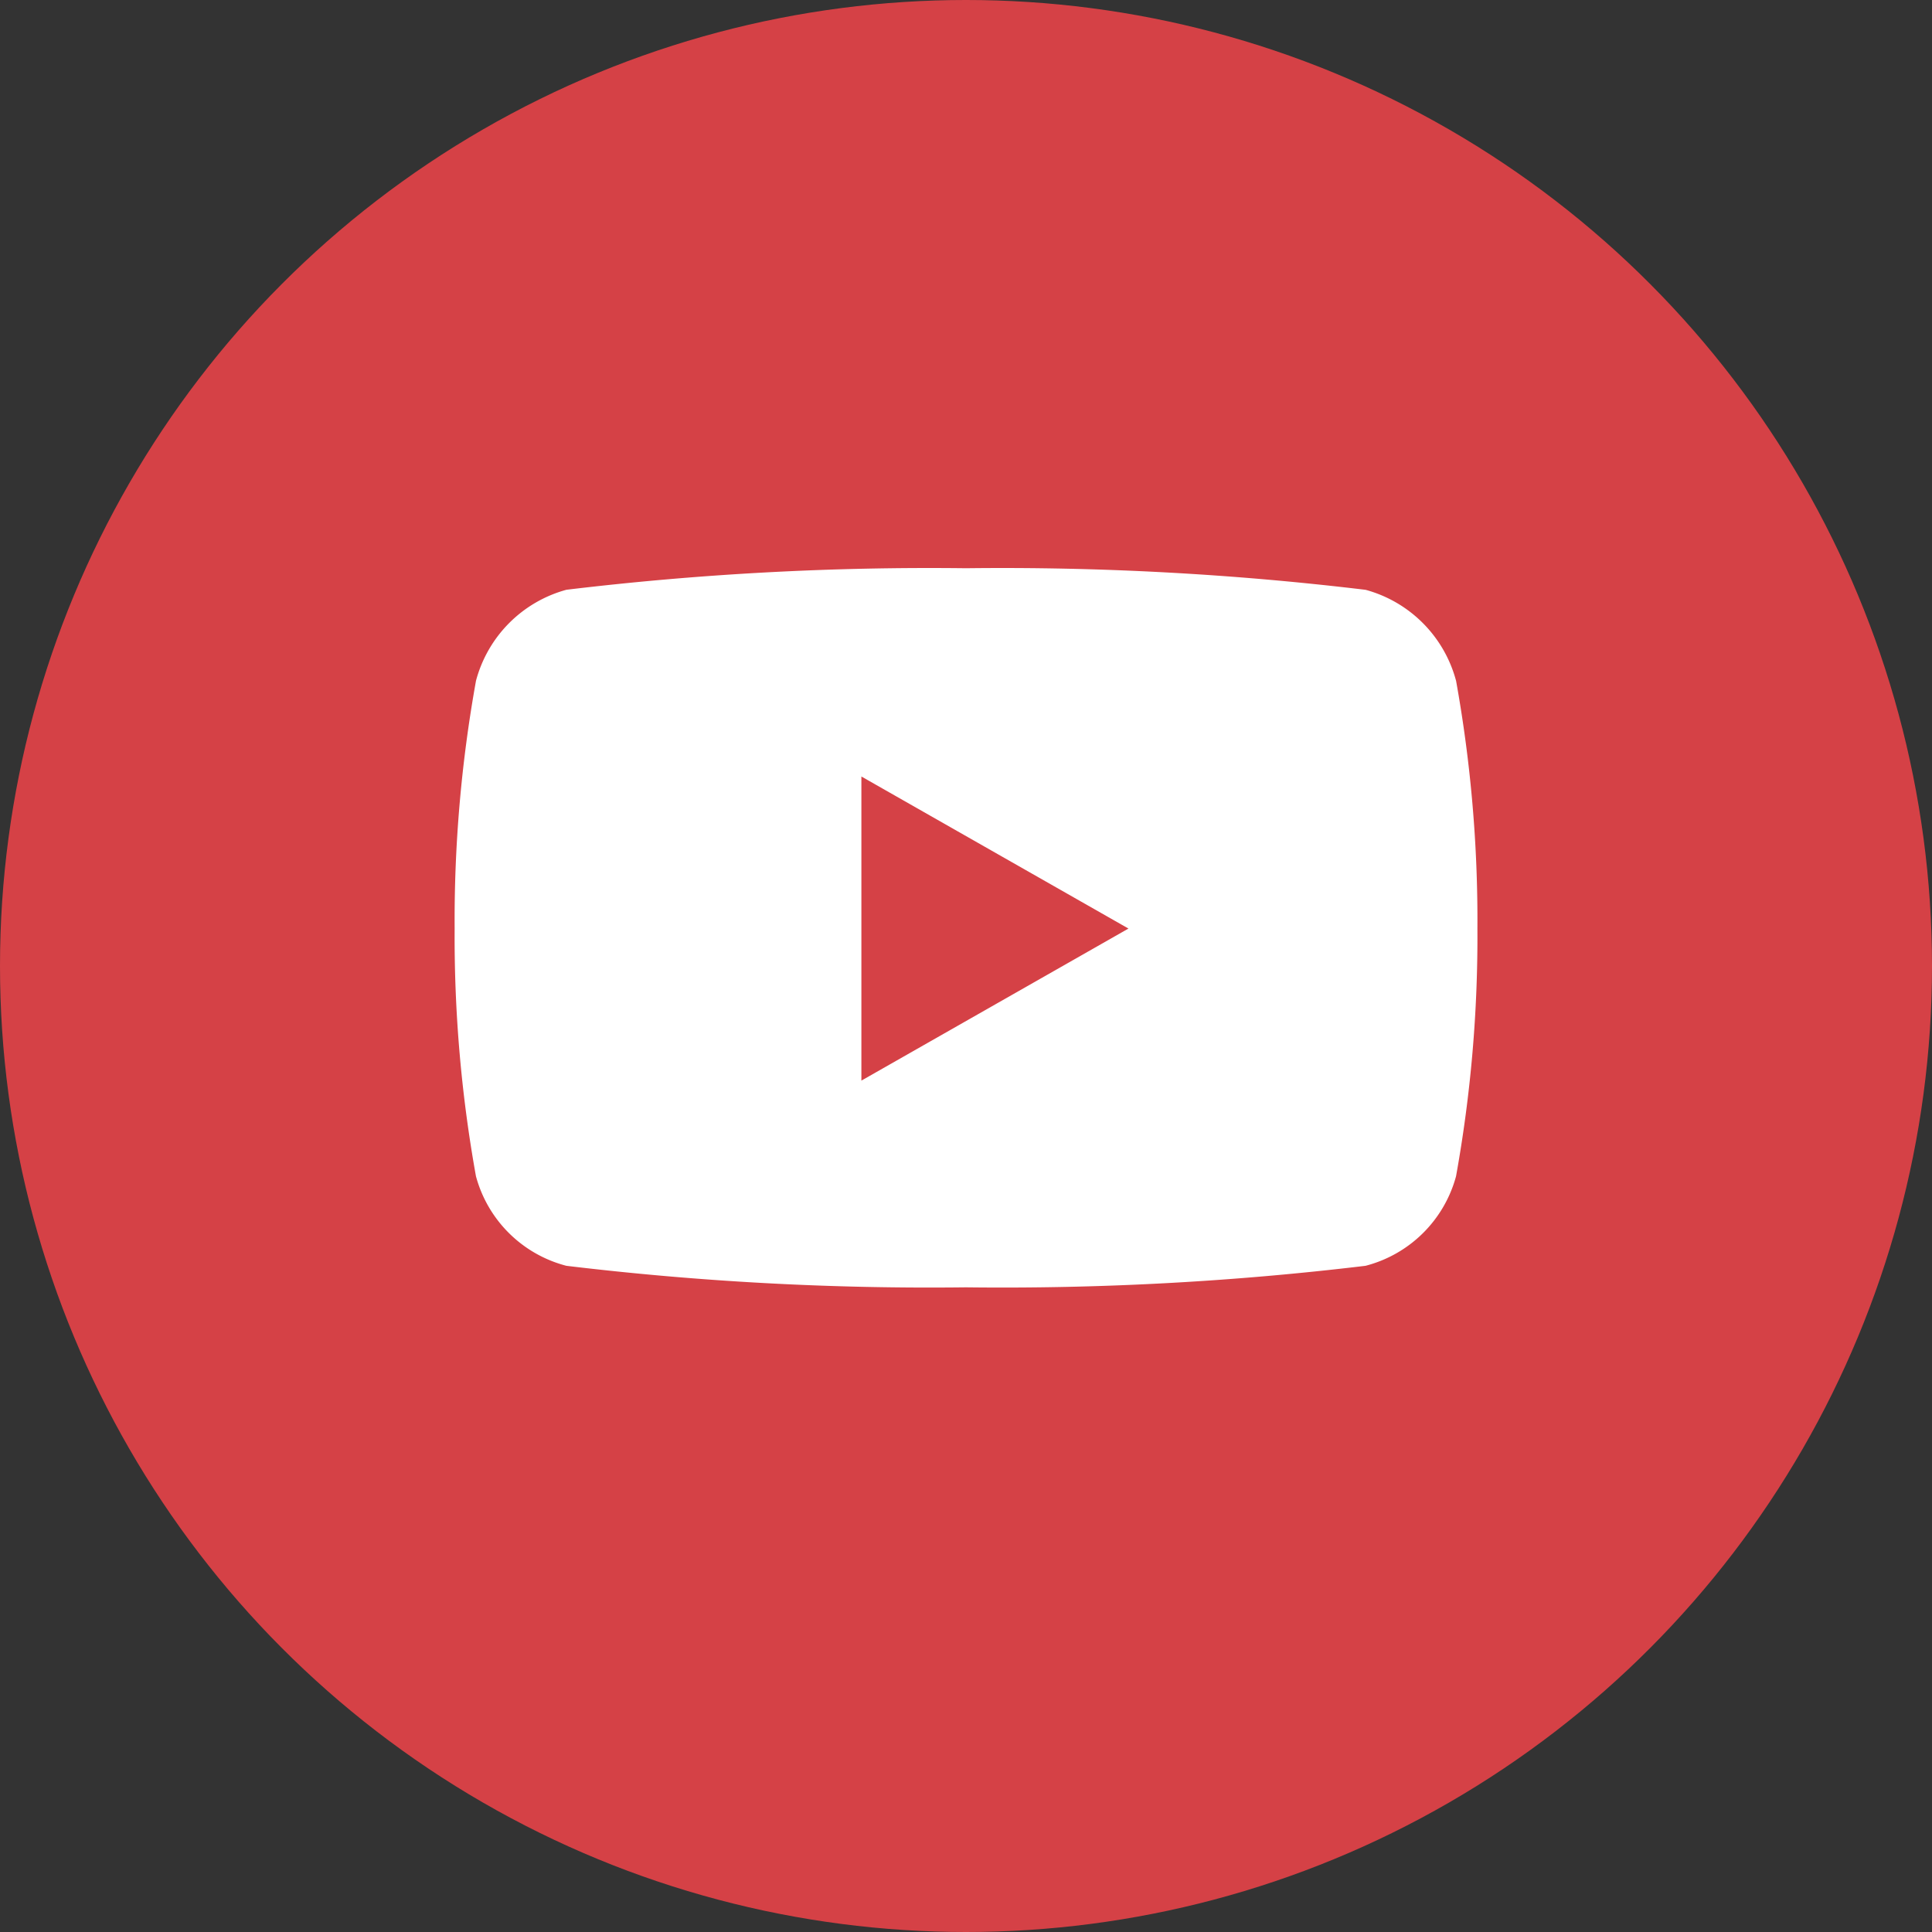 <svg xmlns="http://www.w3.org/2000/svg" width="34" height="34" viewBox="0 0 34 34">
    <rect x="0" y="0" width="34" height="34" fill="#333333" stroke="none"/>
    <g transform="translate(-1372 -2322)">
        <circle cx="17" cy="17" r="17" fill="#d54146" transform="translate(1372 2322)"/>
        <path fill="#fff" d="M18.674 6.48a2.262 2.262 0 0 0-1.591-1.6 53.449 53.449 0 0 0-7.033-.38 53.45 53.45 0 0 0-7.032.379 2.262 2.262 0 0 0-1.591 1.6 23.726 23.726 0 0 0-.376 4.361 23.726 23.726 0 0 0 .375 4.36 2.228 2.228 0 0 0 1.591 1.576 53.45 53.45 0 0 0 7.032.379 53.45 53.45 0 0 0 7.032-.379 2.228 2.228 0 0 0 1.593-1.576 23.726 23.726 0 0 0 .376-4.361 23.726 23.726 0 0 0-.376-4.361zM8.209 13.517V8.165l4.7 2.676-4.7 2.676z" transform="translate(1378.95 2327.5)"/>
    </g>
</svg>
